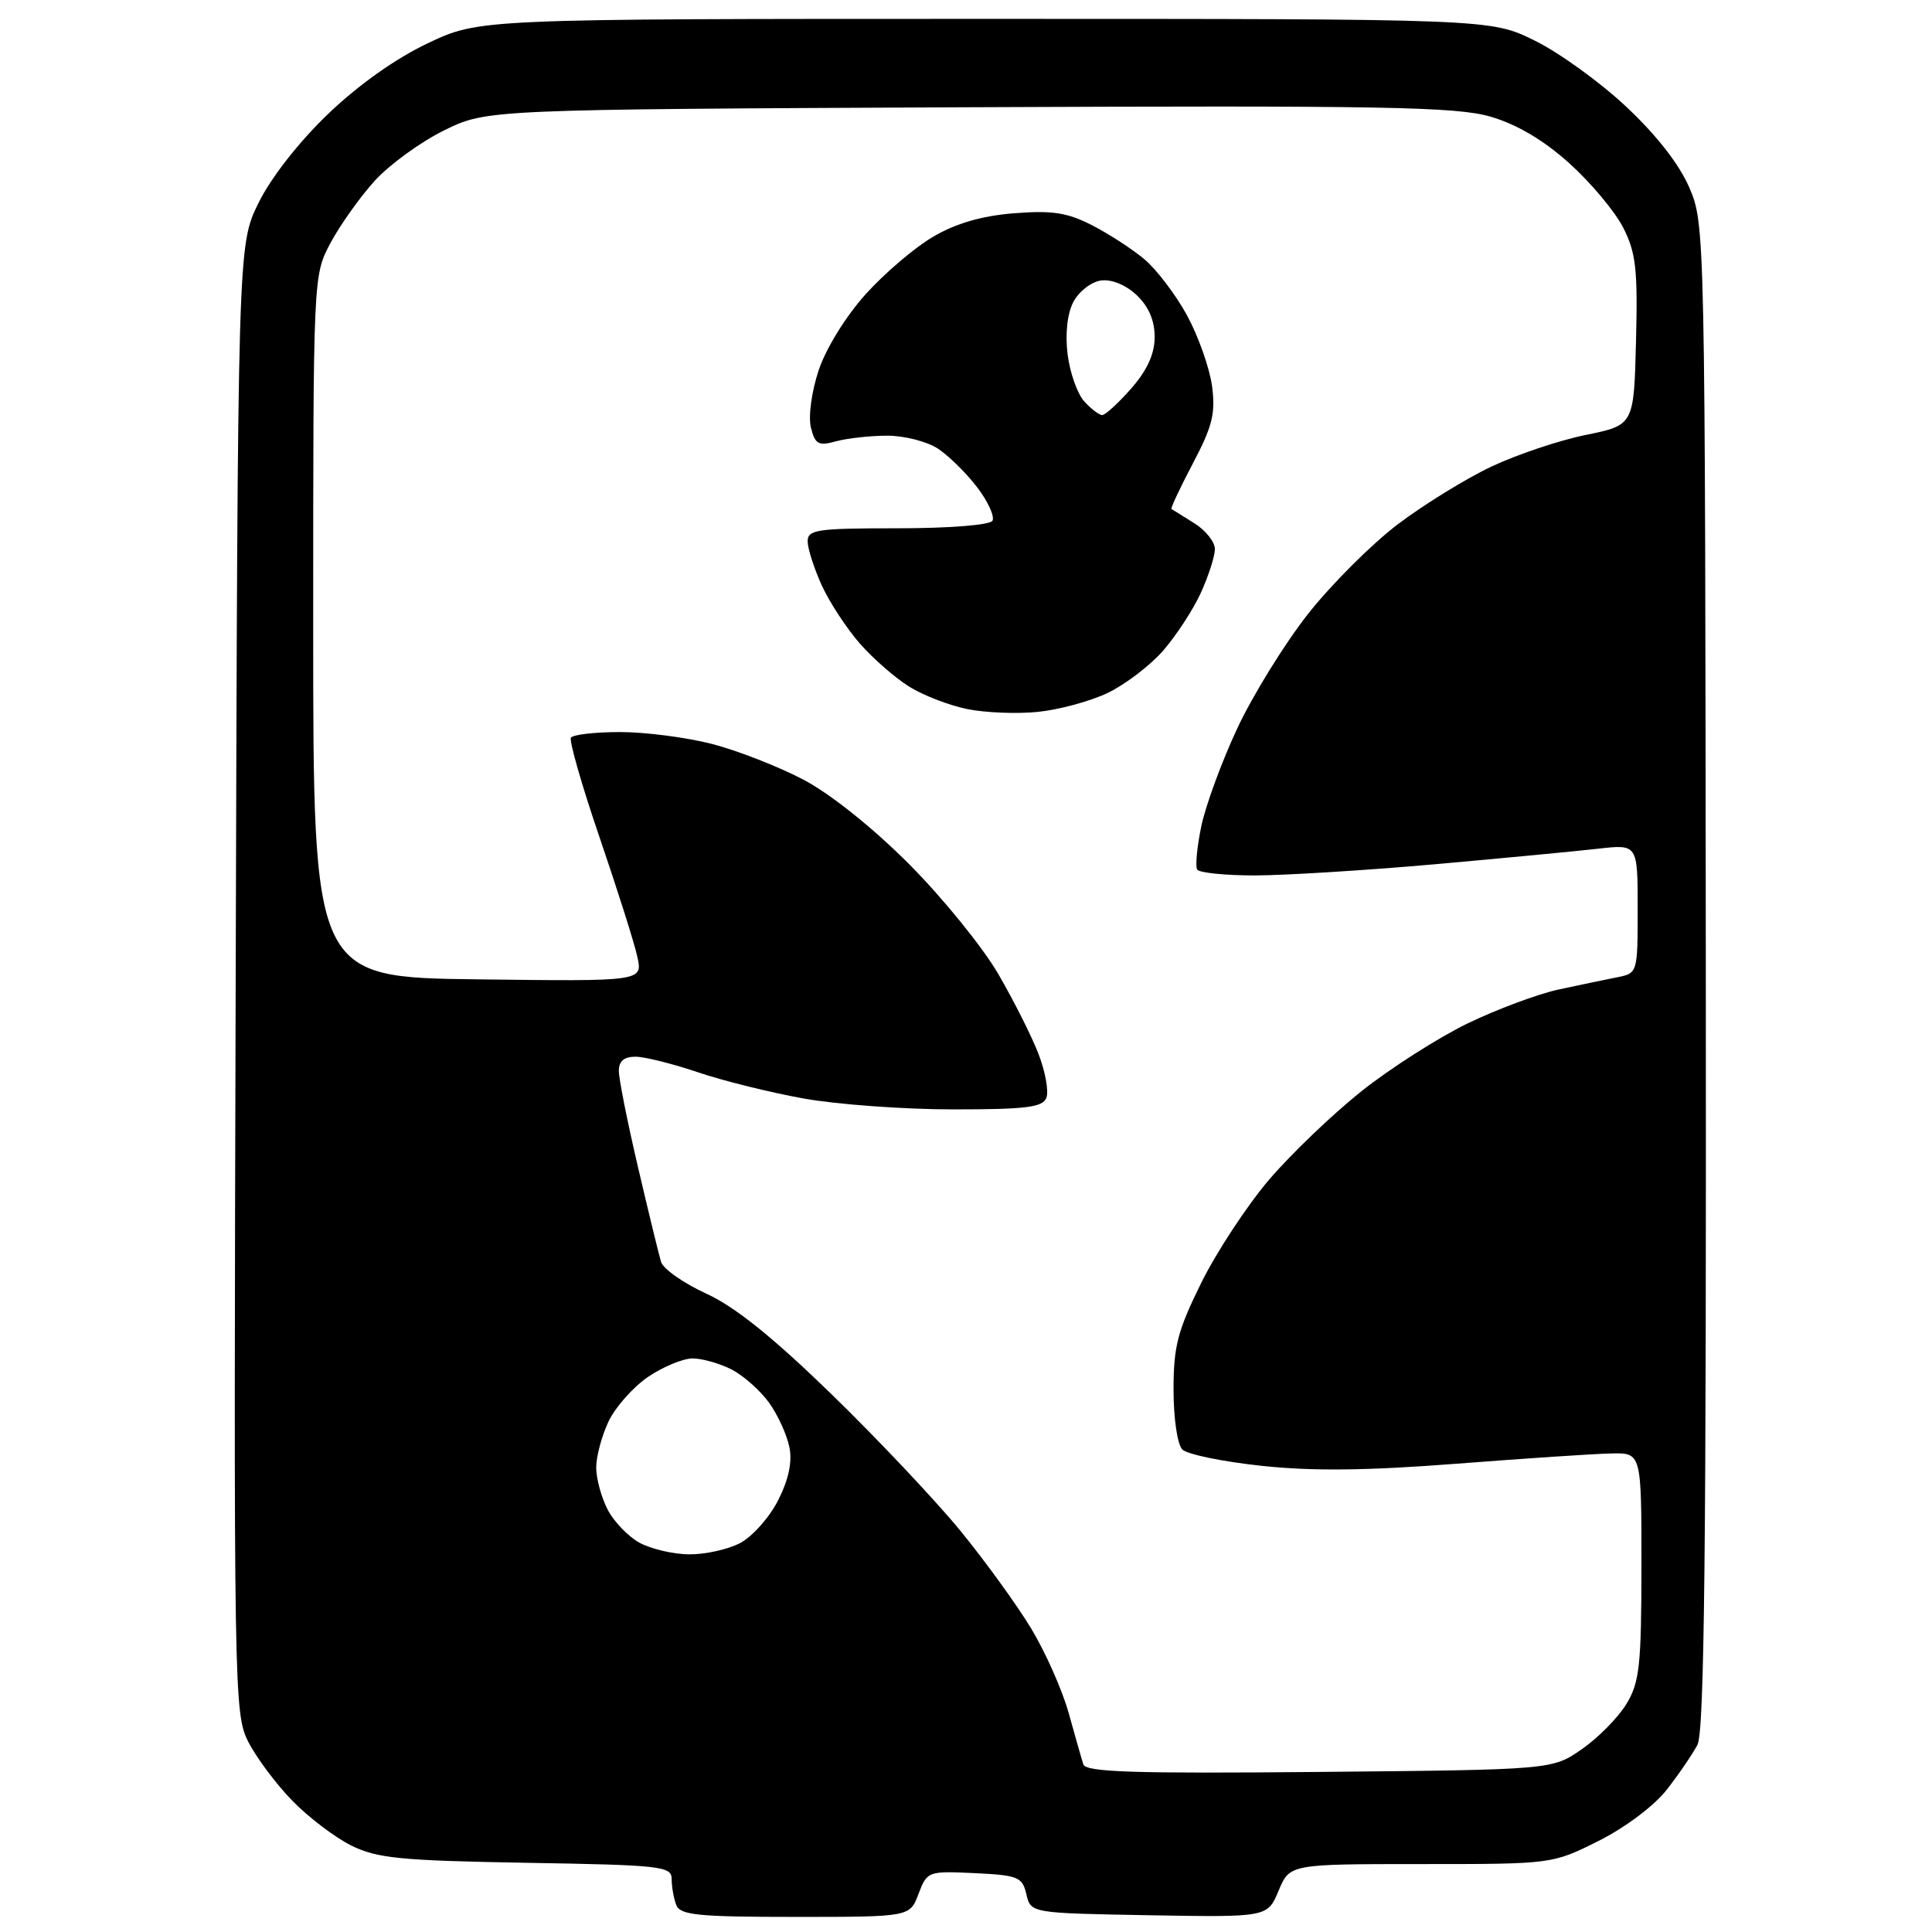 <?xml version="1.0" encoding="UTF-8" standalone="no"?>
<svg 
  version="1.1" 
  xmlns="http://www.w3.org/2000/svg" 
  xmlns:xlink="http://www.w3.org/1999/xlink" 
  xmlns:svg="http://www.w3.org/2000/svg"
  xmlns:rdf="http://www.w3.org/1999/02/22-rdf-syntax-ns#"
  xmlns:cc="http://creativecommons.org/ns#"
  xmlns:dc="http://purl.org/dc/elements/1.1/"
  viewBox="0 0 256 256"
  width="256"
  height="256"
>
<style>svg {background-color: white; }</style>"
<path stroke="none" fill="black" fill-rule="evenodd" d="M105.39,254.00C92.47,254.00 90.12,253.76 89.61,252.42C89.27,251.55 89.00,250.01 89.00,248.99C89.00,247.28 87.66,247.13 69.75,246.83C53.05,246.54 49.98,246.24 46.54,244.54C44.37,243.46 40.84,240.78 38.71,238.58C36.57,236.38 33.95,232.87 32.89,230.78C31.01,227.09 30.96,224.25 31.23,129.74C31.50,32.50 31.50,32.50 34.24,26.92C35.88,23.57 39.57,18.85 43.43,15.14C47.46,11.27 52.42,7.75 56.69,5.73C63.50,2.50 63.50,2.50 130.50,2.50C197.50,2.50 197.50,2.50 203.34,5.37C206.55,6.94 212.01,10.88 215.46,14.12C219.46,17.86 222.52,21.77 223.85,24.87C225.92,29.69 225.94,30.56 226.03,129.32C226.10,205.33 225.84,229.44 224.92,231.20C224.25,232.46 222.41,235.16 220.82,237.19C219.17,239.29 215.29,242.20 211.80,243.94C205.68,247.00 205.68,247.00 188.29,247.00C170.90,247.00 170.90,247.00 169.42,250.53C167.95,254.05 167.95,254.05 152.27,253.78C136.59,253.50 136.59,253.50 136.00,251.00C135.47,248.70 134.90,248.48 129.14,248.20C122.96,247.91 122.85,247.95 121.71,250.95C120.56,254.00 120.56,254.00 105.39,254.00zM174.82,234.79C205.68,234.50 205.68,234.50 209.61,231.77C211.77,230.27 214.43,227.57 215.52,225.77C217.25,222.90 217.49,220.66 217.50,207.50C217.50,192.50 217.50,192.50 213.50,192.59C211.30,192.63 202.07,193.25 193.00,193.95C181.11,194.87 173.89,194.95 167.17,194.23C162.03,193.68 157.31,192.71 156.67,192.07C156.01,191.41 155.50,187.96 155.50,184.15C155.50,178.38 156.04,176.32 159.19,169.95C161.22,165.85 165.27,159.70 168.19,156.28C171.11,152.87 176.63,147.59 180.44,144.56C184.26,141.53 190.56,137.51 194.44,135.62C198.33,133.74 203.75,131.72 206.50,131.12C209.25,130.53 212.74,129.80 214.25,129.50C216.99,128.96 217.00,128.94 217.00,120.41C217.00,111.86 217.00,111.86 211.75,112.46C208.86,112.79 199.07,113.72 190.00,114.53C180.93,115.33 170.26,115.99 166.31,116.00C162.35,116.00 158.90,115.65 158.63,115.22C158.37,114.79 158.61,112.20 159.18,109.47C159.75,106.74 161.89,100.90 163.95,96.50C166.01,92.10 170.23,85.28 173.32,81.35C176.42,77.42 181.78,72.07 185.23,69.46C188.68,66.85 194.26,63.41 197.63,61.82C201.00,60.23 206.63,58.34 210.13,57.63C216.50,56.33 216.50,56.33 216.78,45.19C217.02,35.69 216.77,33.47 215.08,30.16C213.99,28.02 210.78,24.19 207.94,21.63C204.51,18.55 201.00,16.48 197.51,15.46C192.98,14.14 183.34,13.97 128.37,14.21C64.50,14.50 64.50,14.50 58.84,17.28C55.73,18.81 51.58,21.83 49.63,23.98C47.68,26.14 45.05,29.84 43.79,32.20C41.50,36.50 41.50,36.50 41.50,83.00C41.50,129.50 41.50,129.50 63.33,129.77C85.17,130.04 85.17,130.04 84.45,126.77C84.06,124.97 81.81,117.88 79.46,111.00C77.11,104.13 75.40,98.17 75.65,97.75C75.91,97.34 78.84,97.00 82.16,97.00C85.49,97.00 90.98,97.71 94.36,98.58C97.74,99.46 103.20,101.59 106.50,103.33C110.09,105.23 115.71,109.73 120.50,114.54C124.90,118.96 130.19,125.48 132.26,129.03C134.33,132.59 136.75,137.39 137.63,139.71C138.52,142.03 138.98,144.62 138.65,145.46C138.17,146.73 135.96,147.00 126.28,147.00C119.80,147.00 110.90,146.35 106.50,145.56C102.10,144.77 95.80,143.21 92.50,142.09C89.20,140.97 85.49,140.04 84.25,140.02C82.69,140.01 82.00,140.59 82.00,141.91C82.00,142.96 83.14,148.70 84.54,154.66C85.93,160.62 87.31,166.27 87.59,167.20C87.87,168.14 90.57,170.03 93.58,171.41C97.39,173.15 102.41,177.19 110.15,184.71C116.25,190.64 123.93,198.78 127.22,202.79C130.50,206.80 134.74,212.65 136.64,215.79C138.53,218.93 140.77,223.97 141.61,227.00C142.45,230.03 143.32,233.08 143.55,233.79C143.88,234.82 150.30,235.02 174.82,234.79zM91.30,205.96C93.39,205.98 96.42,205.32 98.04,204.48C99.66,203.64 101.93,201.10 103.09,198.83C104.49,196.07 105.00,193.73 104.60,191.77C104.28,190.15 103.08,187.51 101.93,185.90C100.78,184.29 98.55,182.30 96.97,181.48C95.39,180.67 93.06,180.00 91.78,180.00C90.51,180.00 87.85,181.10 85.88,182.44C83.90,183.78 81.55,186.44 80.64,188.34C79.74,190.24 79.00,192.99 79.00,194.45C79.00,195.91 79.68,198.42 80.51,200.02C81.34,201.63 83.26,203.62 84.76,204.43C86.27,205.25 89.21,205.94 91.30,205.96zM137.50,94.33C134.75,94.61 130.56,94.44 128.18,93.96C125.81,93.48 122.35,92.15 120.50,91.00C118.65,89.86 115.70,87.28 113.94,85.28C112.18,83.27 109.91,79.80 108.89,77.57C107.87,75.33 107.03,72.71 107.02,71.75C107.00,70.18 108.23,70.00 118.94,70.00C125.78,70.00 131.14,69.57 131.50,69.01C131.83,68.46 130.93,66.47 129.49,64.58C128.05,62.69 125.70,60.38 124.27,59.44C122.83,58.50 119.82,57.73 117.58,57.73C115.34,57.73 112.28,58.07 110.80,58.47C108.45,59.12 108.01,58.88 107.45,56.66C107.09,55.20 107.53,51.93 108.47,49.08C109.44,46.17 112.06,41.93 114.69,39.00C117.19,36.22 121.22,32.78 123.66,31.36C126.65,29.60 130.10,28.60 134.34,28.26C139.39,27.86 141.40,28.16 144.67,29.83C146.90,30.97 150.05,33.01 151.66,34.37C153.27,35.73 155.81,39.07 157.30,41.81C158.79,44.55 160.27,48.75 160.60,51.14C161.08,54.77 160.66,56.48 158.07,61.39C156.36,64.64 155.08,67.36 155.23,67.45C155.38,67.53 156.74,68.38 158.25,69.33C159.76,70.27 160.99,71.82 160.98,72.77C160.97,73.72 160.13,76.33 159.11,78.57C158.09,80.80 155.83,84.26 154.09,86.25C152.34,88.24 149.02,90.76 146.71,91.85C144.39,92.94 140.25,94.06 137.50,94.33zM146.05,55.00C146.46,55.00 148.19,53.41 149.90,51.47C152.02,49.04 153.00,46.89 153.00,44.64C153.00,42.46 152.19,40.59 150.60,39.09C149.16,37.74 147.27,36.97 145.87,37.17C144.60,37.35 142.96,38.62 142.23,40.00C141.42,41.55 141.13,44.18 141.46,46.93C141.76,49.36 142.75,52.17 143.66,53.18C144.57,54.18 145.64,55.00 146.05,55.00z" />

</svg>